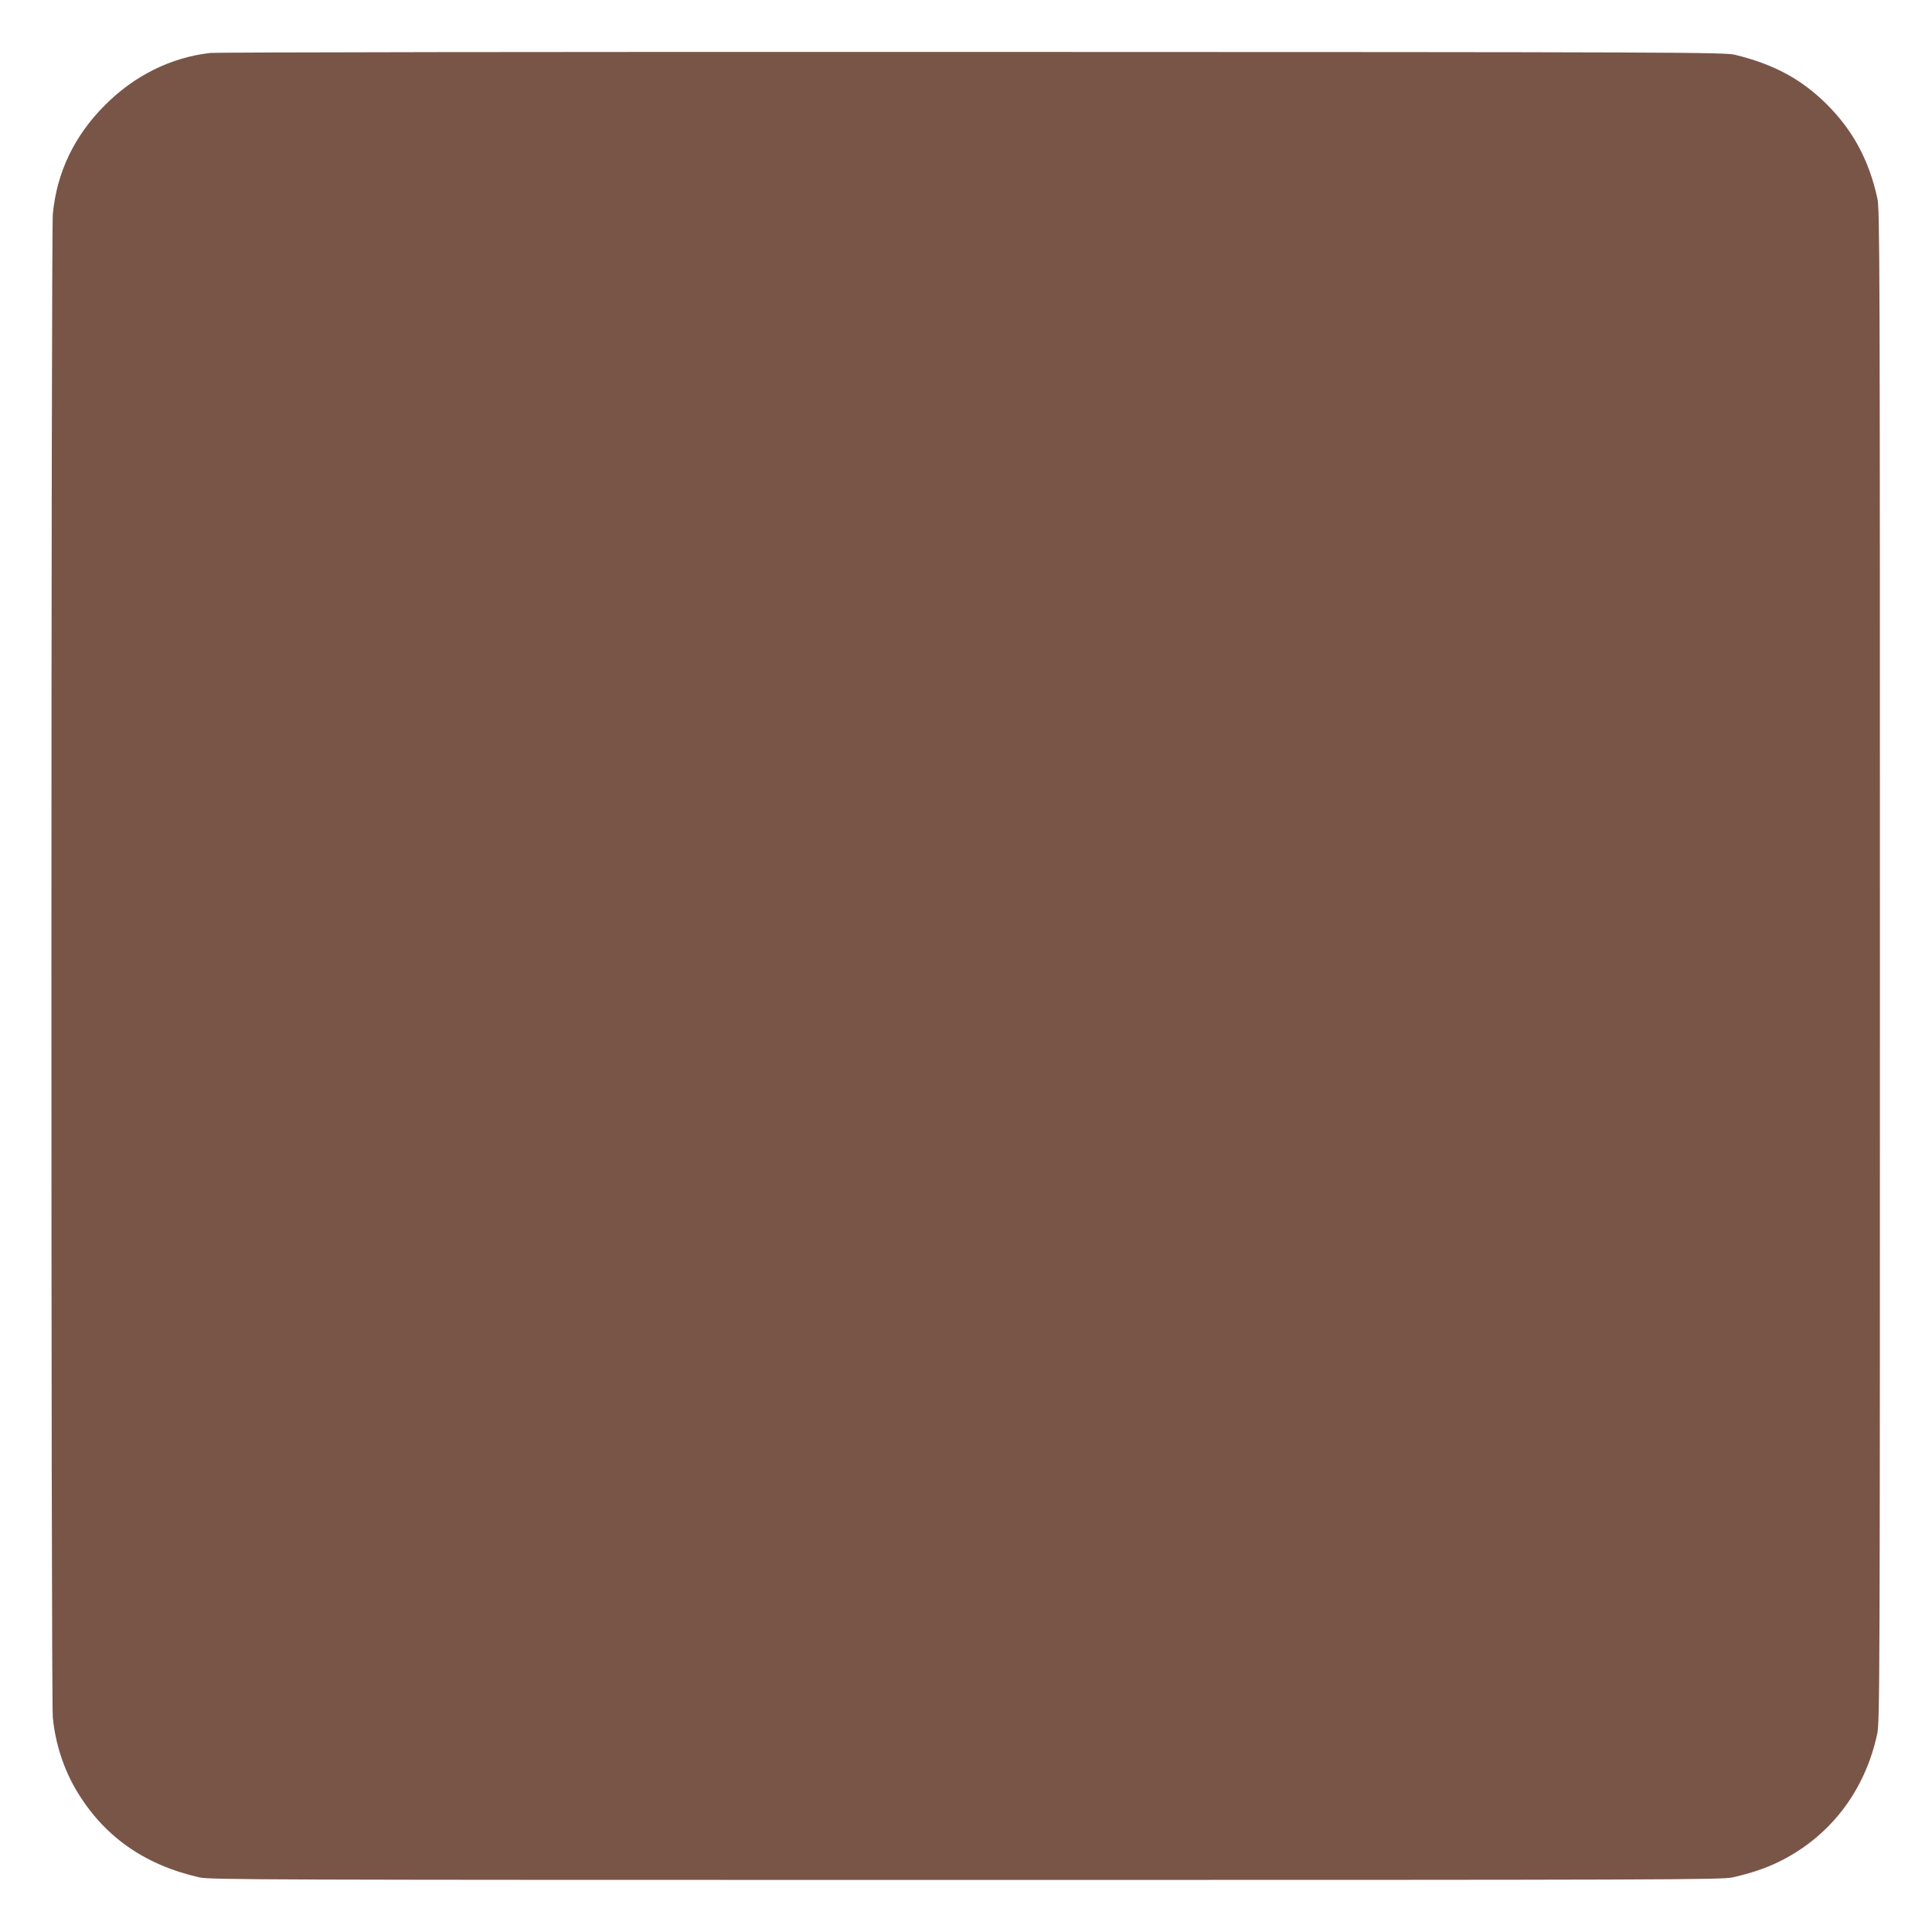 <?xml version="1.0" standalone="no"?>
<!DOCTYPE svg PUBLIC "-//W3C//DTD SVG 20010904//EN"
 "http://www.w3.org/TR/2001/REC-SVG-20010904/DTD/svg10.dtd">
<svg version="1.0" xmlns="http://www.w3.org/2000/svg"
 width="1280pt" height="1280pt" viewBox="0 0 1280 1280"
 preserveAspectRatio="xMidYMid meet">
<g transform="translate(0,1280) scale(0.1,-0.1)"
fill="#795548" stroke="none">
<path d="M1391 12449 c-259 -30 -501 -150 -695 -345 -204 -203 -320 -447 -346
-722 -12 -139 -13 -9829 0 -9962 16 -166 70 -335 152 -475 180 -307 450 -499
818 -583 70 -16 393 -17 5080 -17 4671 0 5010 1 5080 17 118 27 208 57 295 98
344 165 579 468 662 852 17 79 18 323 18 5088 0 4720 -1 5010 -17 5086 -55
251 -160 447 -332 620 -170 169 -350 267 -611 331 -66 17 -371 18 -5050 19
-2739 1 -5013 -2 -5054 -7z"/>
</g>
</svg>
